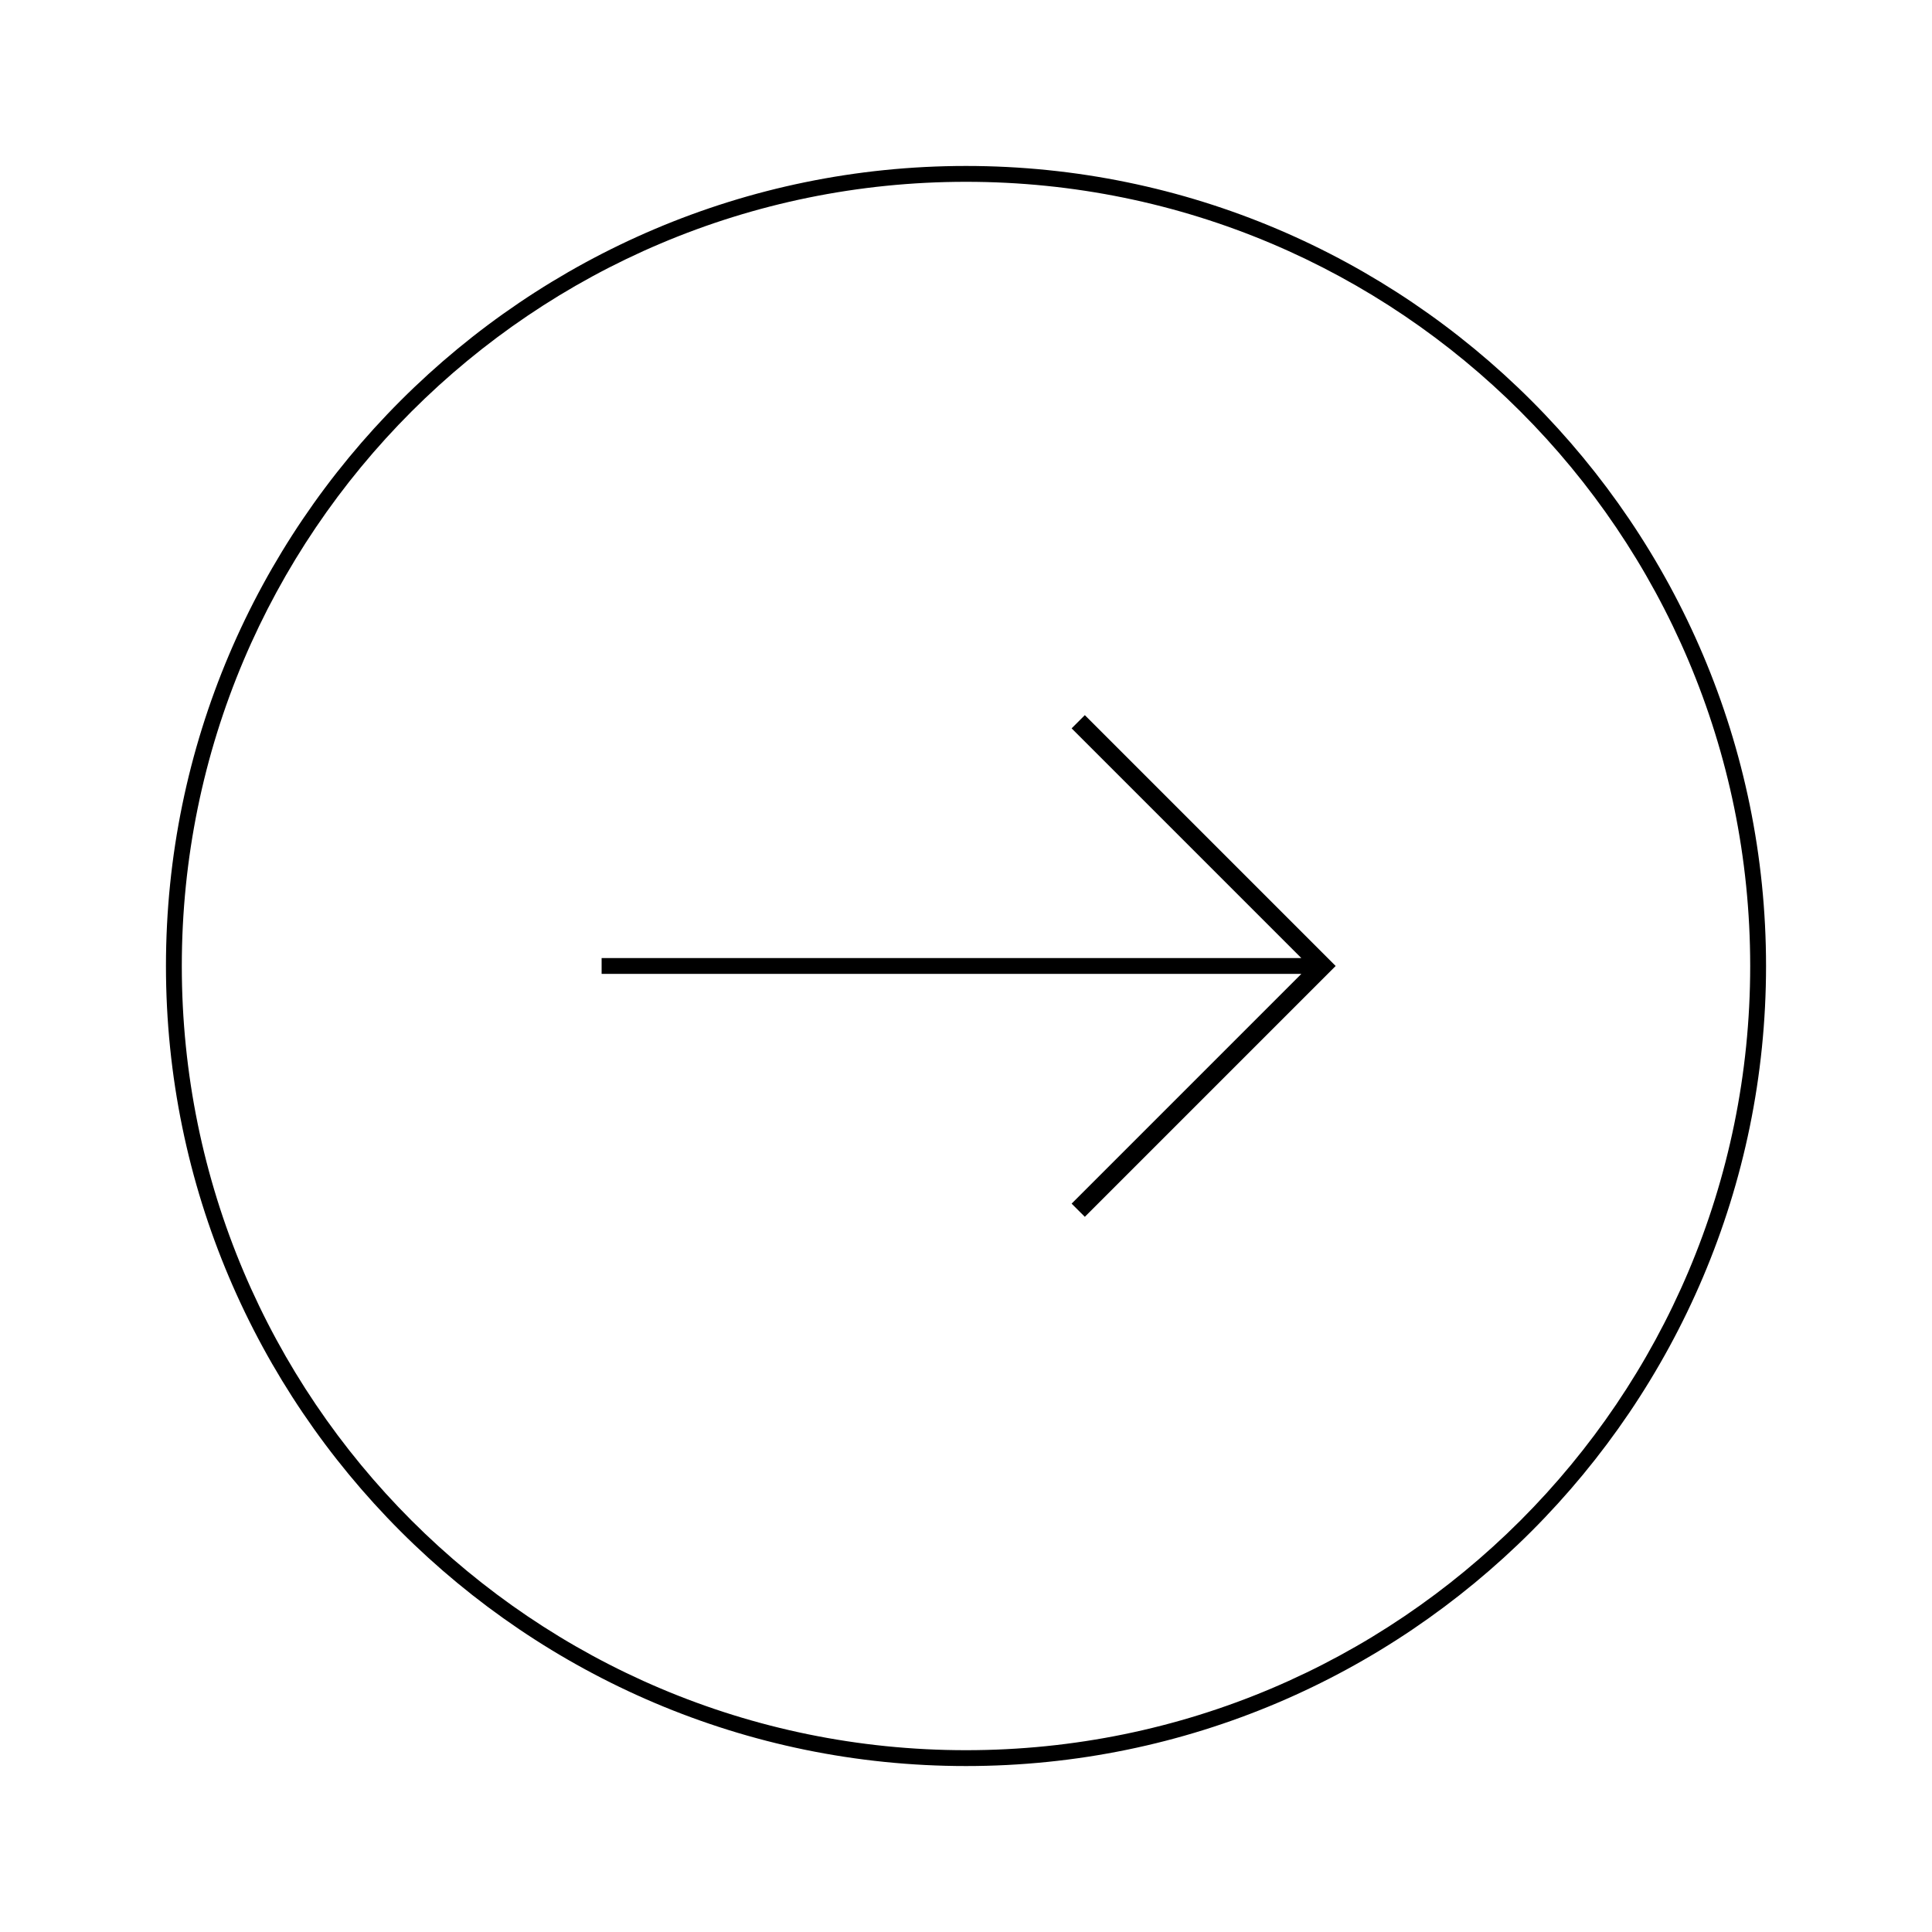 <?xml version="1.0" encoding="UTF-8"?>
<!-- Uploaded to: ICON Repo, www.svgrepo.com, Generator: ICON Repo Mixer Tools -->
<svg fill="#000000" width="800px" height="800px" version="1.1" viewBox="144 144 512 512" xmlns="http://www.w3.org/2000/svg">
 <g>
  <path d="m427.99 337.02 60.875 60.875h-185.43v4.199h185.43l-60.875 60.879 3.5 3.496 66.473-66.473-66.473-66.477z"/>
  <path d="m400 187.98c-116.86 0-212.02 95.164-212.02 212.02s95.164 212.02 212.02 212.02 212.02-95.164 212.02-212.02-95.164-212.02-212.02-212.02zm0 419.84c-114.76 0-207.82-93.066-207.82-207.82 0-114.76 93.066-207.82 207.82-207.82 114.75 0 207.82 93.066 207.82 207.82 0 114.75-93.066 207.82-207.82 207.82z"/>
 </g>
</svg>